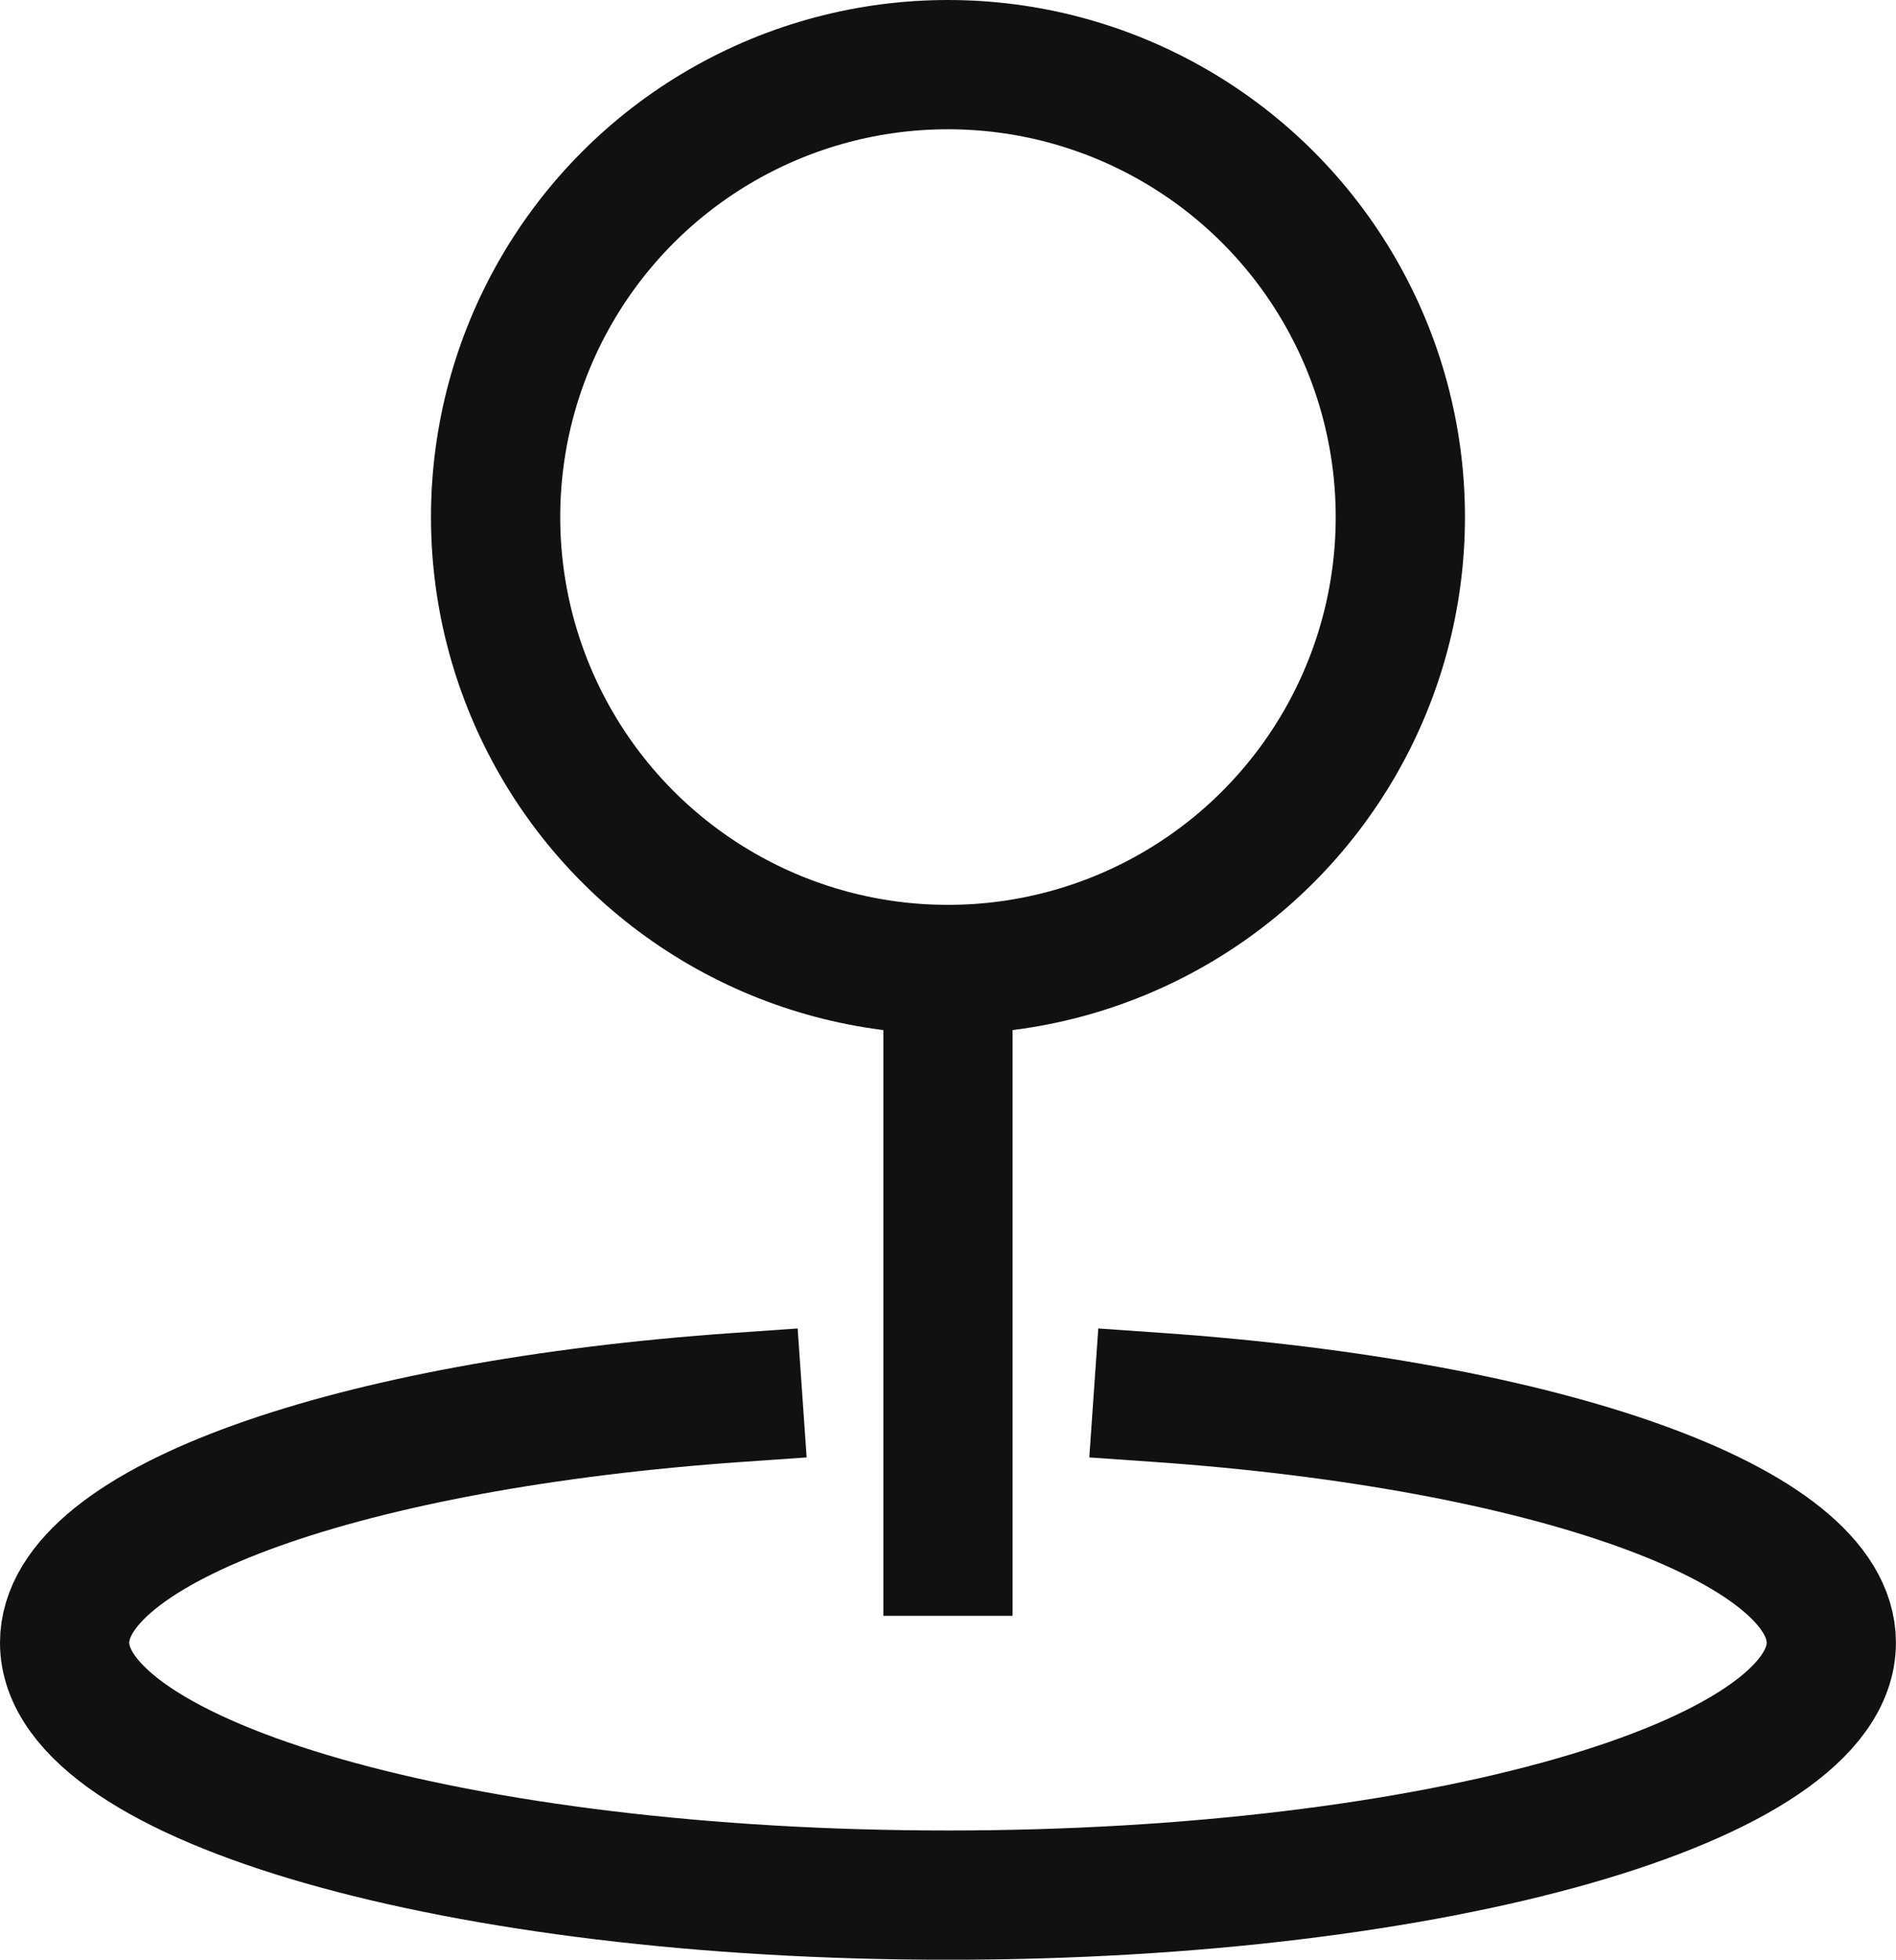 <svg xmlns="http://www.w3.org/2000/svg" width="29.339" height="30.32" viewBox="0 0 29.339 30.32"><g id="Group_70" data-name="Group 70" transform="translate(-2 -1.32)"><circle id="Ellipse_4" data-name="Ellipse 4" cx="7" cy="7" r="7" transform="translate(9.669 2.32)" fill="none" stroke="#111" stroke-linecap="square" stroke-width="2"></circle><line id="Line_4" data-name="Line 4" y2="9" transform="translate(16.669 16.32)" fill="none" stroke="#111" stroke-linecap="square" stroke-width="2"></line><path id="Path_1" data-name="Path 1" d="M13.415,34.171C7.437,34.588,3,36.129,3,37.965c0,2.157,6.12,3.906,13.669,3.906s13.669-1.748,13.669-3.906c0-1.836-4.437-3.377-10.415-3.794" transform="translate(0 -11.23)" fill="none" stroke="#111" stroke-linecap="square" stroke-width="2"></path></g></svg>
